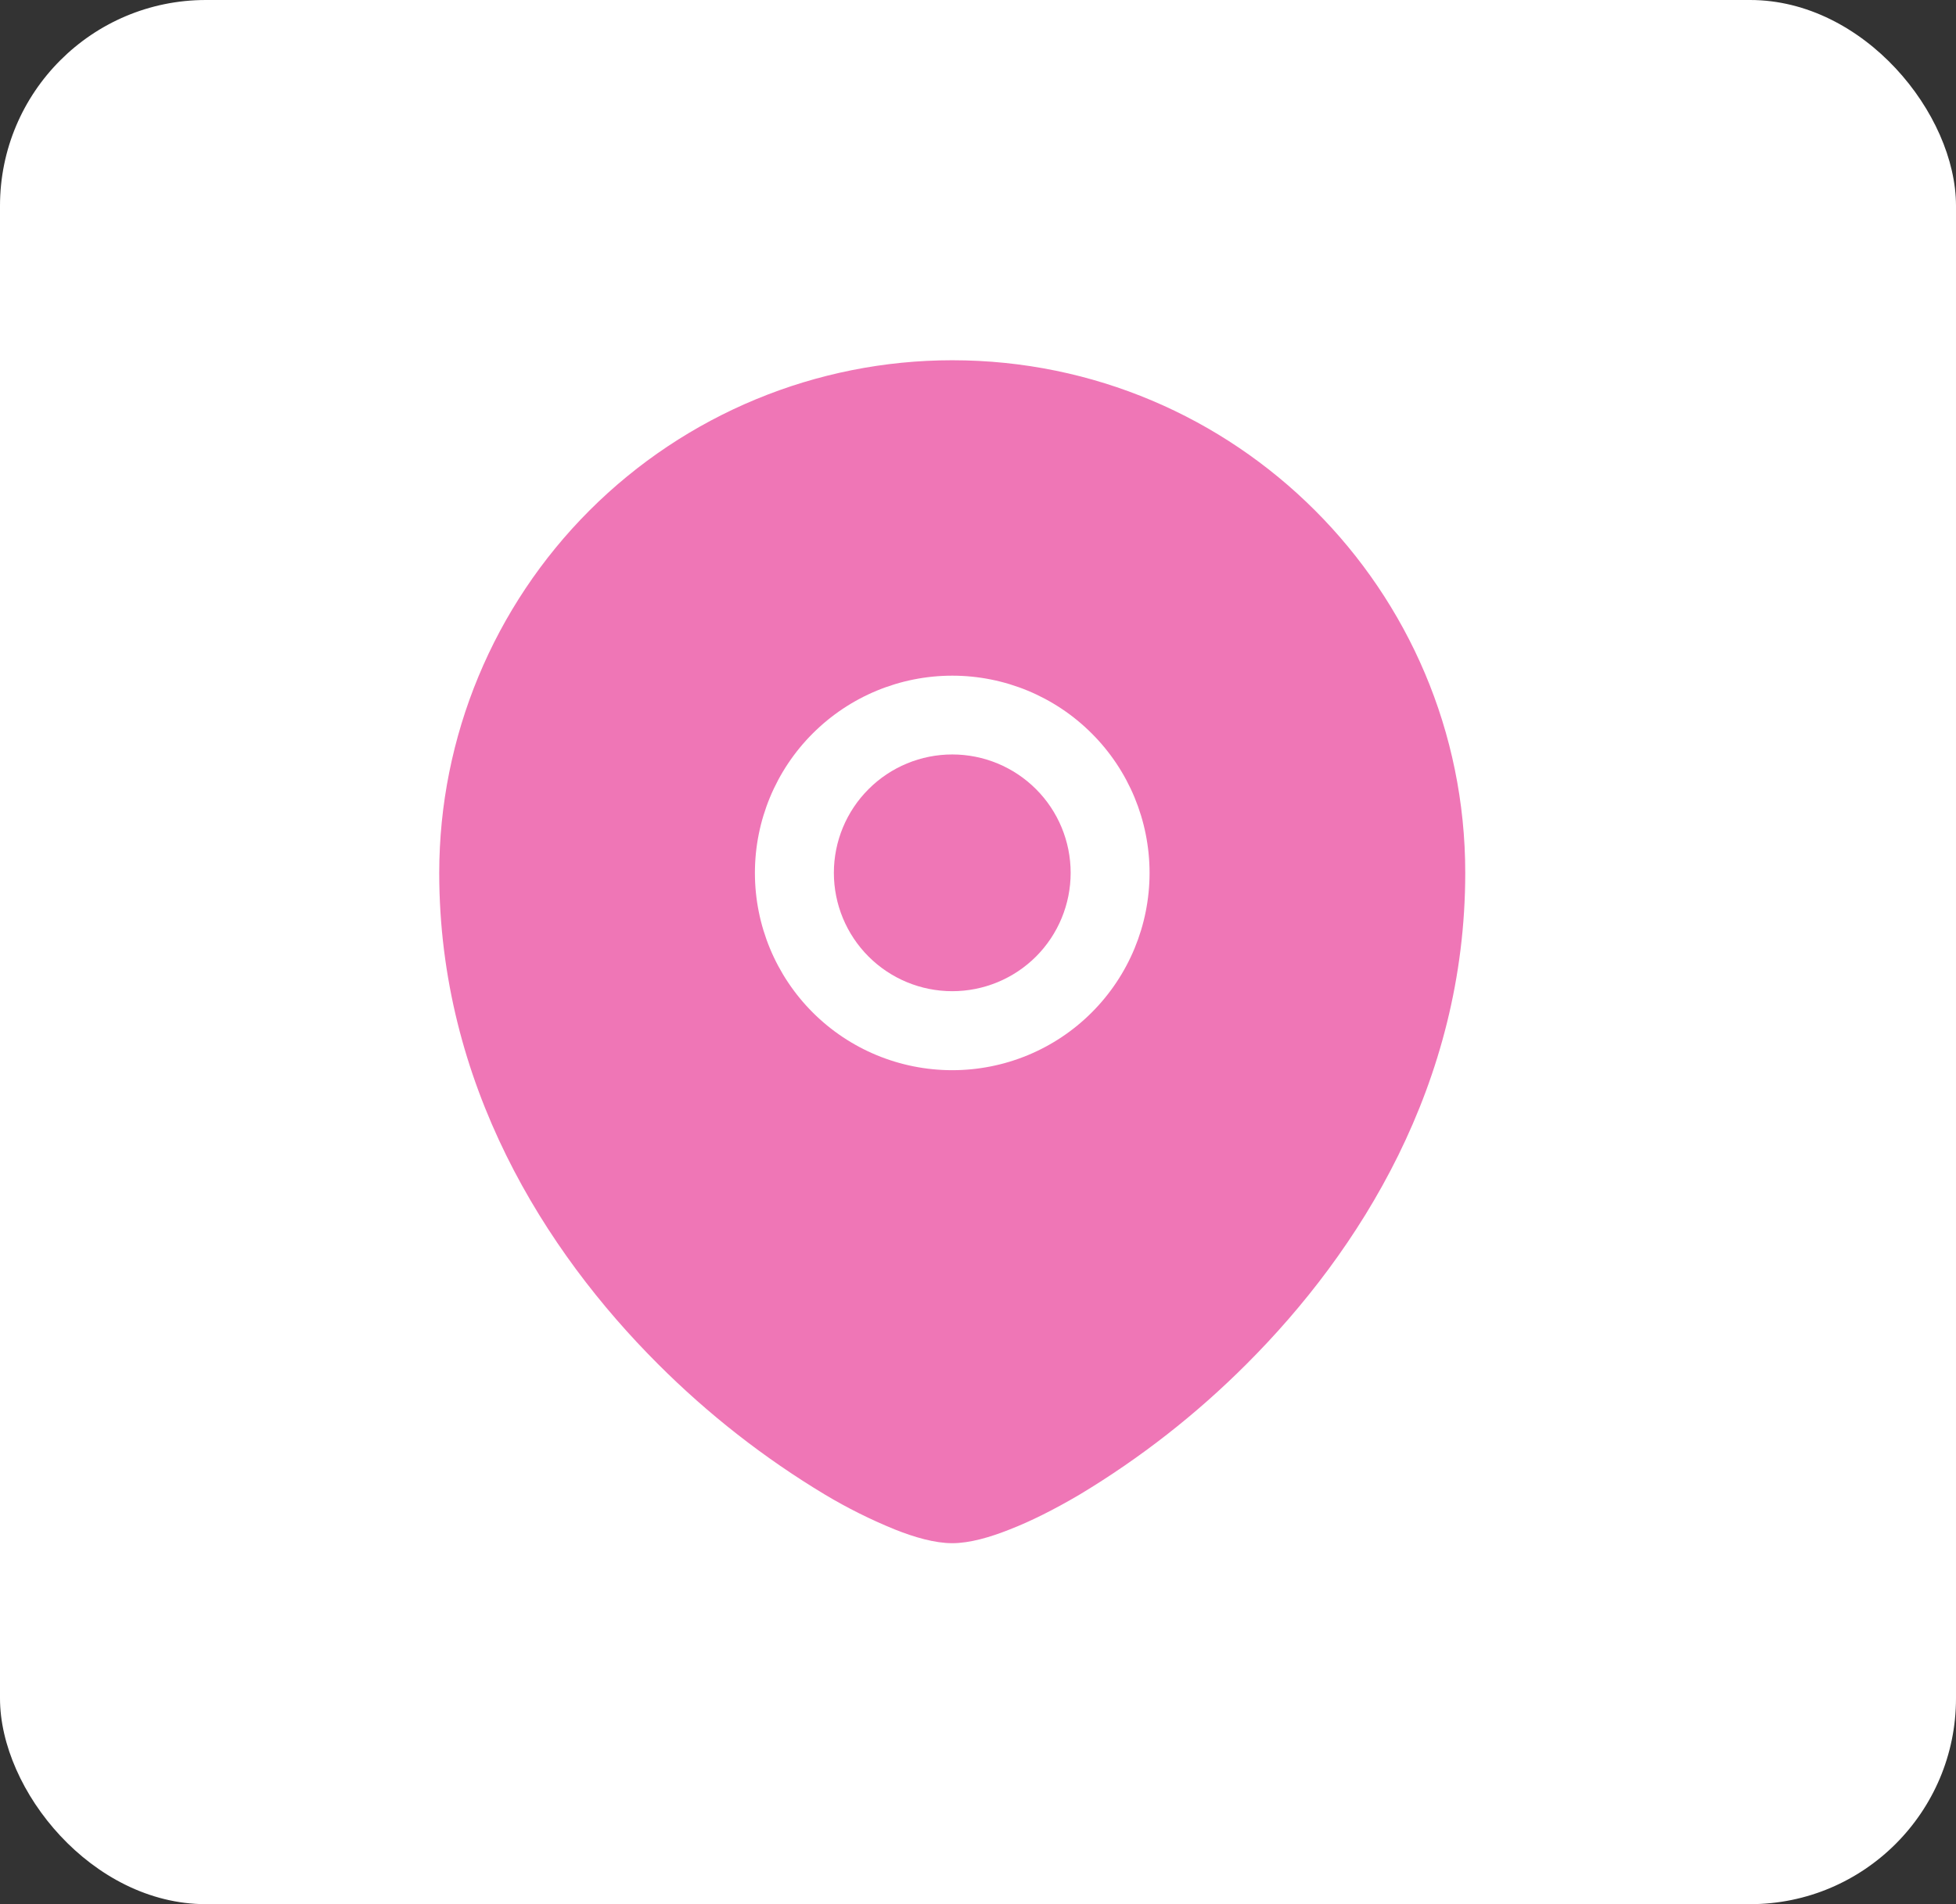 <?xml version="1.0" encoding="UTF-8"?> <svg xmlns="http://www.w3.org/2000/svg" width="38" height="37" viewBox="0 0 38 37" fill="none"><rect x="0" y="0" width="38" height="37" fill="#333333" stroke="none"/><rect width="38" height="37" rx="4" fill="white"></rect><path d="M16.2 16.96C16.2 16.35 16.442 15.765 16.874 15.334C17.305 14.902 17.89 14.66 18.5 14.66C19.11 14.66 19.695 14.902 20.127 15.334C20.558 15.765 20.8 16.35 20.8 16.96C20.8 17.57 20.558 18.155 20.127 18.587C19.695 19.018 19.11 19.26 18.5 19.26C17.89 19.26 17.305 19.018 16.874 18.587C16.442 18.155 16.2 17.57 16.2 16.96Z" fill="#EF76B6"></path><path fill-rule="evenodd" clip-rule="evenodd" d="M8.533 16.96C8.535 14.318 9.586 11.785 11.454 9.917C13.323 8.049 15.858 7 18.5 7C24.003 7 28.466 11.46 28.466 16.96C28.466 21.061 26.415 24.31 24.216 26.506C23.243 27.48 22.154 28.332 20.973 29.042C20.479 29.333 20.018 29.563 19.616 29.719C19.237 29.87 18.84 29.986 18.5 29.986C18.16 29.986 17.762 29.87 17.384 29.719C16.915 29.528 16.461 29.302 16.027 29.042C14.846 28.332 13.757 27.48 12.784 26.506C10.585 24.31 8.533 21.061 8.533 16.96ZM18.5 13.129C17.483 13.129 16.508 13.533 15.789 14.252C15.07 14.97 14.666 15.945 14.666 16.962C14.666 17.979 15.07 18.954 15.789 19.673C16.508 20.392 17.483 20.795 18.5 20.795C19.517 20.795 20.492 20.392 21.21 19.673C21.929 18.954 22.333 17.979 22.333 16.962C22.333 15.945 21.929 14.97 21.21 14.252C20.492 13.533 19.517 13.129 18.5 13.129Z" fill="#EF76B6"></path></svg> 